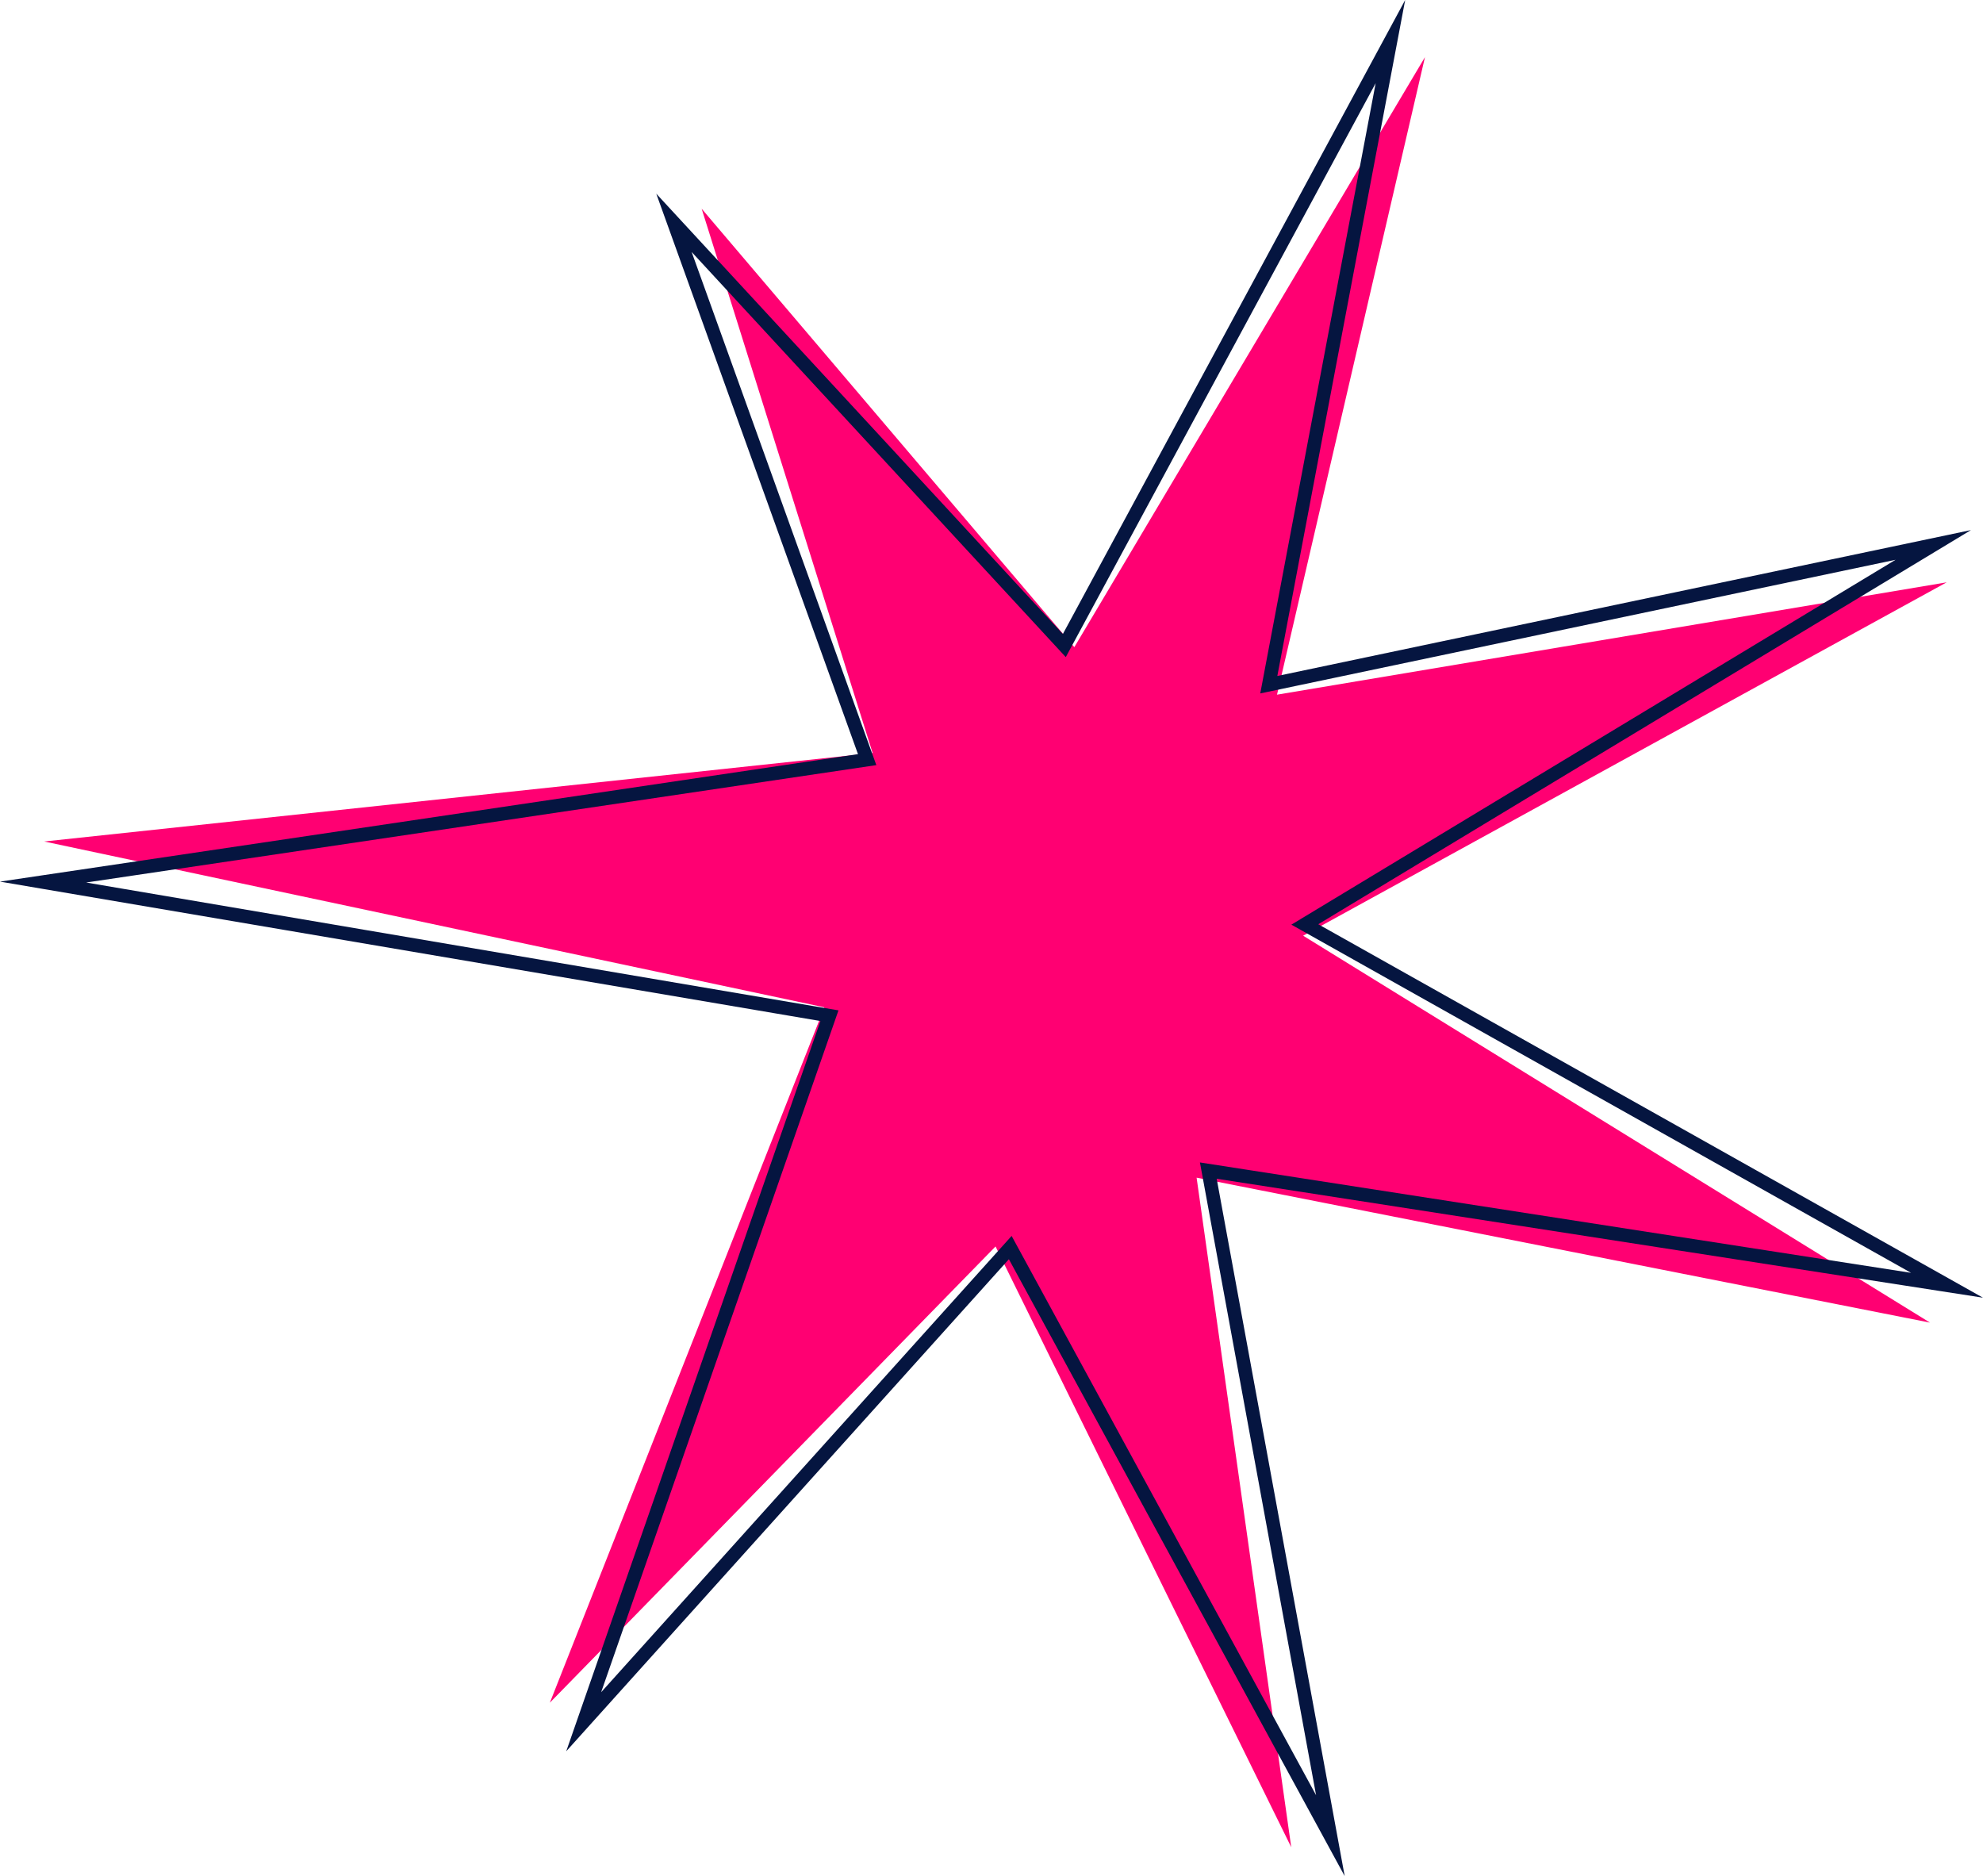 <?xml version="1.0" encoding="UTF-8"?> <svg xmlns="http://www.w3.org/2000/svg" width="439.084" height="415.404" viewBox="0 0 439.084 415.404"><g transform="translate(3.18 3.07)"><path d="M179.368,219.968,6.611,183.249l183.431-19.586L152.184,43.147l82.517,97.07L312.343,9.576,279.581,150.741l148.279-24.875L285.368,204.109l138.8,85.667L261.778,257.684l20.954,148.245L217.26,272.912,118.571,373.93Z" fill="#ff0072" fill-rule="evenodd"></path><path d="M180.479,221.82,6.359,192.232,188.83,165.124,146.05,46.266l86.437,93.6L304.693,6.14,277.762,148.533l147.132-30.948L285.738,201.617l142.2,79.889L264.37,256.116,291.4,403.374,220.515,273.162,126.062,378.15Z" fill="none" stroke="#051540" stroke-miterlimit="10" stroke-width="3" fill-rule="evenodd"></path></g></svg> 